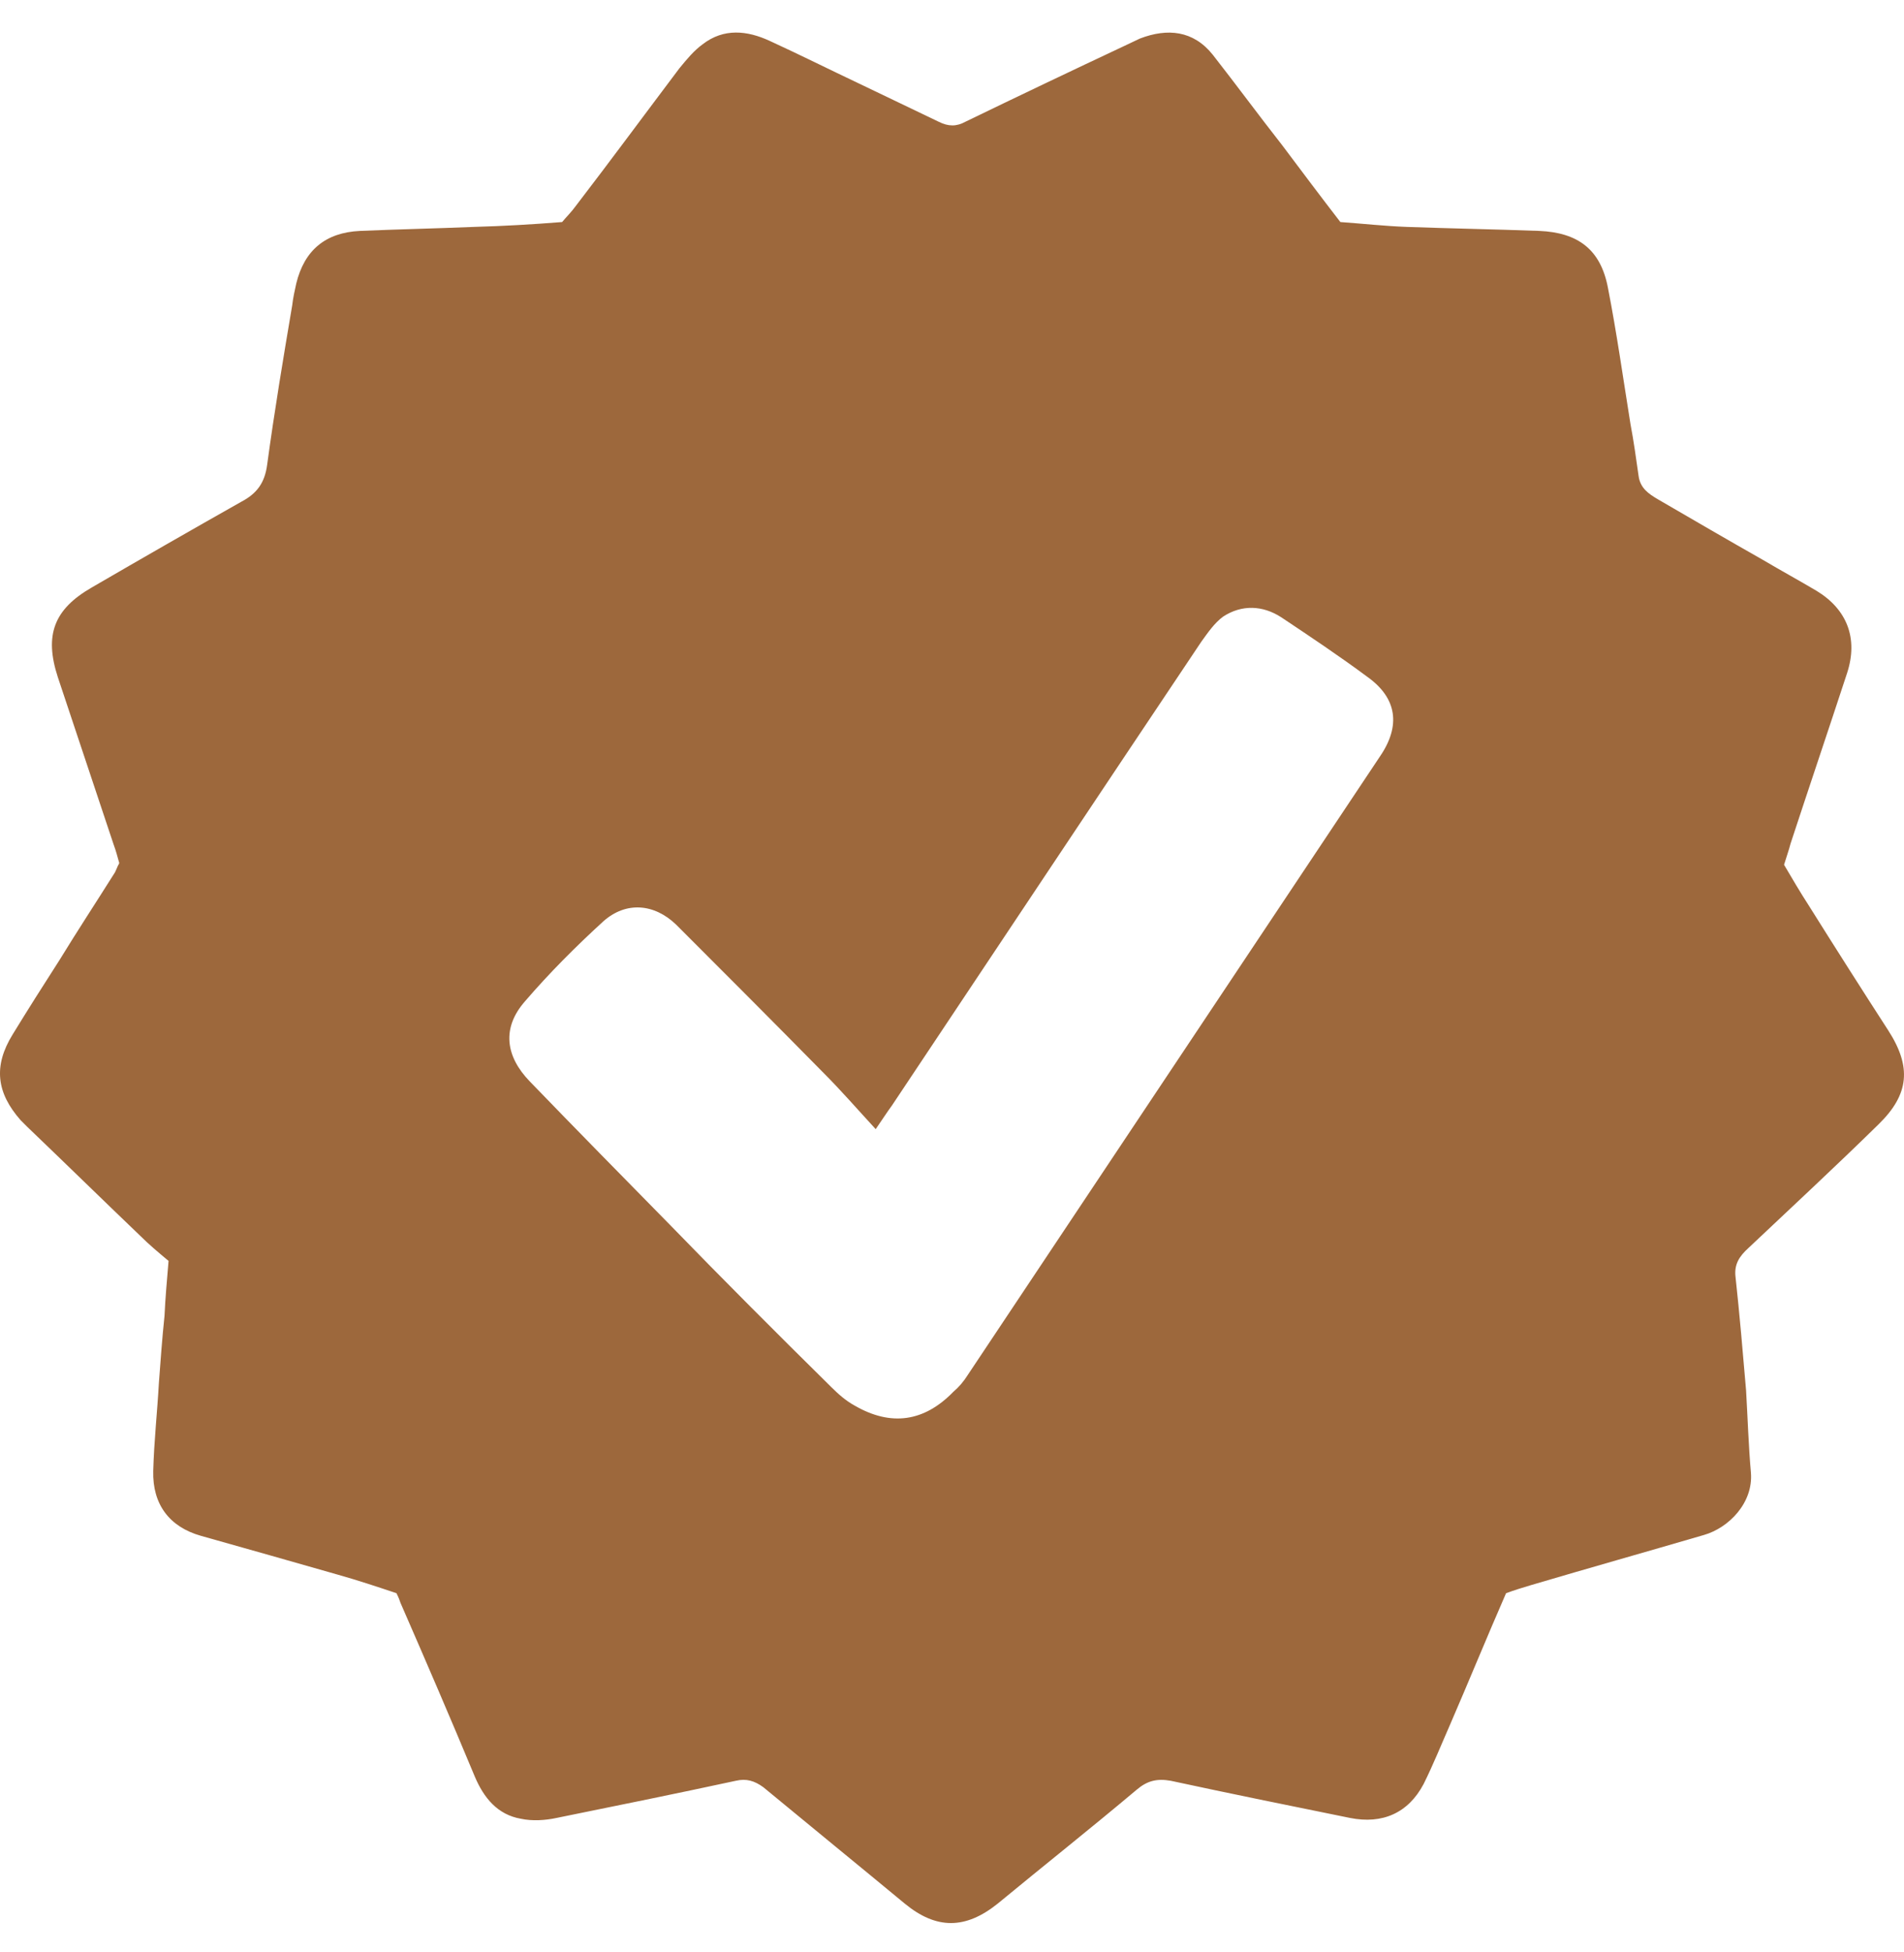 <?xml version="1.0" encoding="UTF-8"?> <svg xmlns="http://www.w3.org/2000/svg" width="40" height="41" viewBox="0 0 40 41" fill="none"><path d="M38.159 12.405C37.785 12.184 37.412 11.98 37.038 11.759C36.291 11.335 35.561 10.911 34.831 10.486C34.628 10.367 34.458 10.248 34.424 9.994C34.373 9.637 34.322 9.264 34.254 8.907C34.101 7.956 33.965 6.989 33.779 6.038C33.626 5.24 33.151 4.883 32.336 4.849C31.402 4.815 30.468 4.798 29.551 4.765C29.093 4.748 28.634 4.697 28.159 4.663C27.752 4.136 27.344 3.593 26.937 3.05C26.444 2.422 25.969 1.776 25.477 1.148C25.069 0.639 24.526 0.588 23.949 0.809C23.847 0.86 23.728 0.911 23.626 0.962C22.506 1.488 21.402 2.014 20.281 2.557C20.095 2.659 19.925 2.659 19.721 2.557C19.161 2.286 18.584 2.014 18.023 1.743C17.412 1.454 16.801 1.148 16.173 0.86C15.697 0.639 15.205 0.588 14.764 0.928C14.577 1.063 14.424 1.25 14.271 1.437C13.541 2.405 12.828 3.372 12.098 4.323C12.013 4.442 11.894 4.561 11.809 4.663C11.164 4.714 10.57 4.748 9.959 4.765C9.161 4.798 8.363 4.815 7.565 4.849C6.835 4.883 6.394 5.257 6.224 5.953C6.19 6.106 6.156 6.259 6.139 6.411C5.952 7.515 5.765 8.635 5.613 9.756C5.562 10.146 5.392 10.367 5.069 10.537C4.017 11.131 2.981 11.725 1.928 12.337C1.131 12.795 0.927 13.338 1.215 14.221C1.606 15.393 1.996 16.564 2.387 17.735C2.438 17.871 2.472 18.007 2.506 18.126C2.455 18.211 2.438 18.296 2.387 18.364C2.013 18.958 1.623 19.552 1.249 20.163C0.91 20.69 0.587 21.199 0.265 21.725C-0.143 22.387 -0.075 22.948 0.434 23.525C0.485 23.576 0.519 23.61 0.57 23.661C1.368 24.425 2.149 25.189 2.947 25.953C3.134 26.14 3.338 26.309 3.541 26.479C3.507 26.887 3.473 27.26 3.456 27.634C3.406 28.109 3.372 28.584 3.338 29.043C3.304 29.654 3.236 30.265 3.219 30.893C3.202 31.589 3.558 32.065 4.22 32.252C5.188 32.523 6.139 32.795 7.09 33.066C7.514 33.185 7.922 33.321 8.329 33.457C8.38 33.559 8.397 33.61 8.414 33.661C8.94 34.866 9.467 36.088 9.976 37.311C10.163 37.752 10.451 38.109 10.944 38.194C11.181 38.245 11.453 38.228 11.691 38.177C12.947 37.922 14.203 37.667 15.46 37.396C15.68 37.345 15.85 37.396 16.037 37.532C17.022 38.346 18.023 39.161 19.008 39.976C19.67 40.52 20.281 40.52 20.96 39.976C21.928 39.178 22.913 38.397 23.881 37.583C24.101 37.396 24.305 37.345 24.594 37.396C25.85 37.667 27.106 37.922 28.363 38.177C29.042 38.312 29.585 38.075 29.908 37.464C30.111 37.056 30.281 36.632 30.468 36.207C30.858 35.307 31.232 34.391 31.64 33.457C31.826 33.389 31.996 33.338 32.166 33.287C33.371 32.931 34.577 32.591 35.799 32.234C36.325 32.082 36.835 31.555 36.784 30.927C36.733 30.35 36.716 29.773 36.682 29.195C36.614 28.398 36.546 27.6 36.461 26.819C36.427 26.547 36.546 26.377 36.733 26.207C37.65 25.341 38.566 24.493 39.466 23.61C40.111 22.982 40.162 22.404 39.67 21.64C39.11 20.774 38.549 19.892 38.006 19.026C37.819 18.737 37.65 18.449 37.48 18.16C37.531 17.99 37.582 17.854 37.616 17.718C38.006 16.53 38.414 15.325 38.804 14.136C39.042 13.406 38.804 12.795 38.159 12.405ZM28.991 15.885C26.105 20.214 23.218 24.544 20.332 28.873C20.247 29.009 20.146 29.128 20.027 29.229C19.416 29.858 18.719 29.959 17.956 29.518C17.769 29.416 17.616 29.28 17.463 29.128C16.326 28.007 15.188 26.869 14.068 25.715C13.083 24.713 12.098 23.712 11.13 22.71C10.621 22.184 10.536 21.59 11.028 21.029C11.538 20.435 12.098 19.875 12.675 19.348C13.151 18.924 13.745 18.975 14.203 19.416C15.239 20.452 16.275 21.488 17.31 22.54C17.667 22.897 18.006 23.287 18.397 23.712C18.55 23.491 18.635 23.355 18.736 23.219C20.91 19.96 23.066 16.717 25.239 13.474C25.375 13.287 25.511 13.084 25.697 12.948C26.088 12.693 26.529 12.71 26.92 12.965C27.531 13.372 28.142 13.78 28.736 14.221C29.348 14.663 29.432 15.24 28.991 15.885Z" fill="#9D683C"></path></svg> 